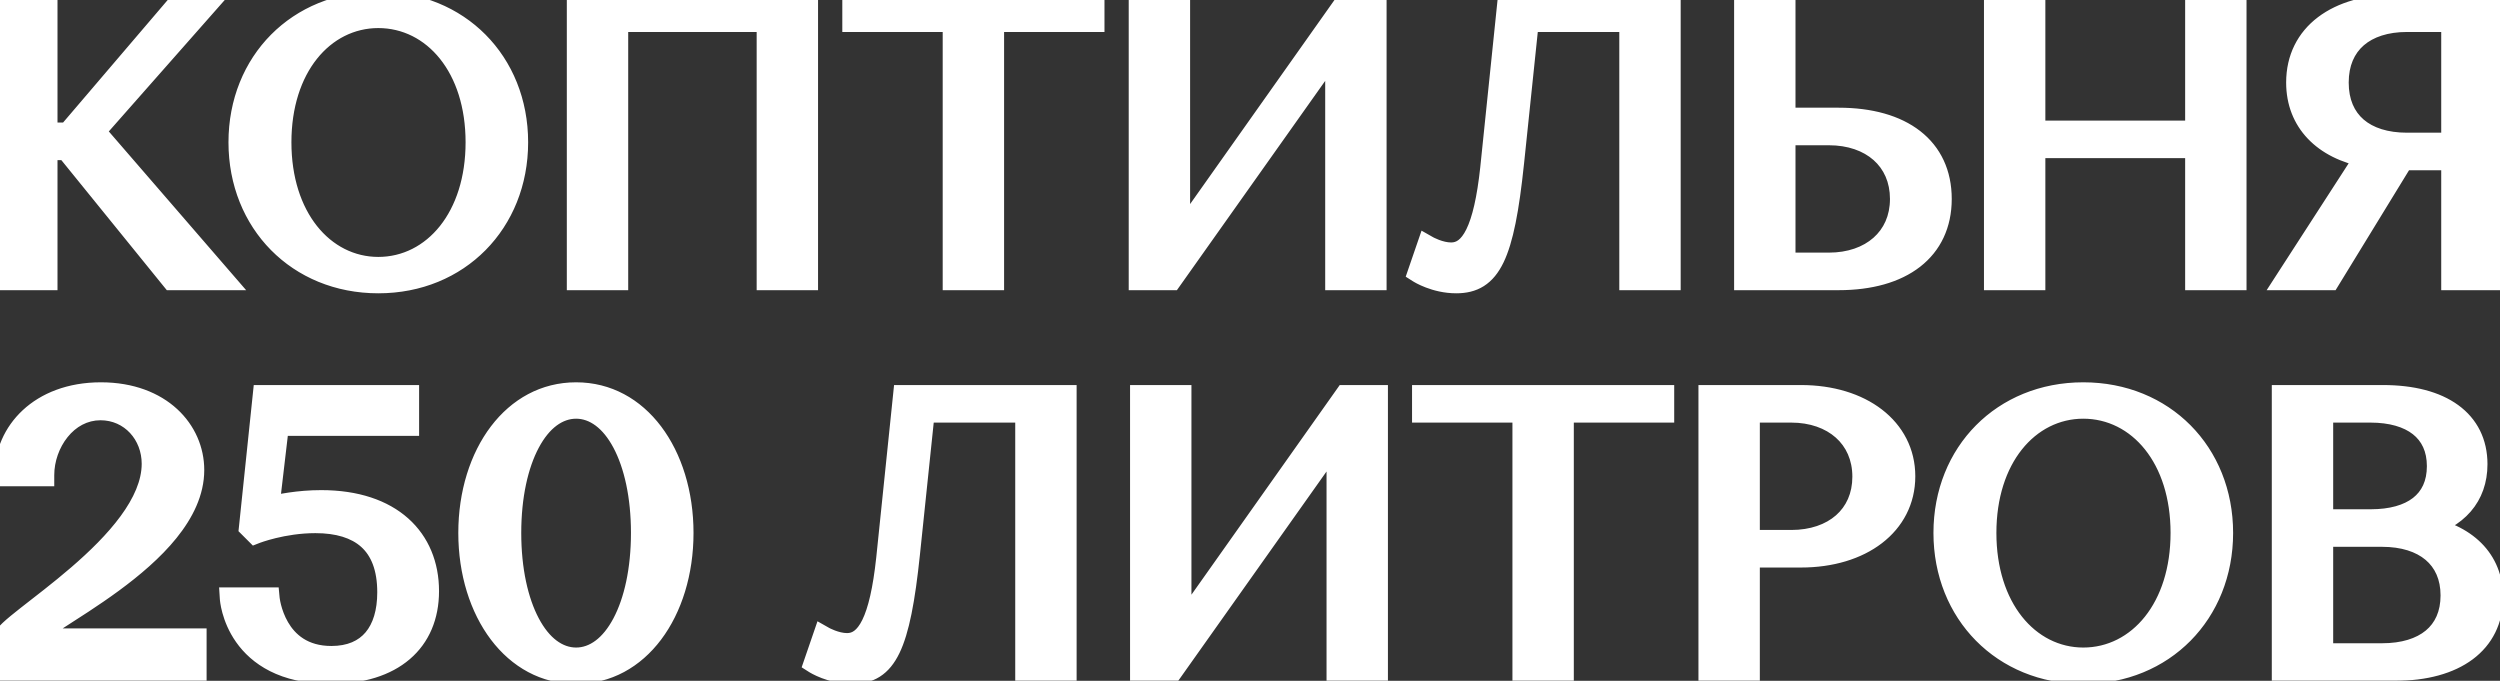<?xml version="1.0" encoding="UTF-8"?> <svg xmlns="http://www.w3.org/2000/svg" width="224" height="61" viewBox="0 0 224 61" fill="none"><rect x="0" y="0" width="224" height="61" fill="#333333" stroke="none"/><mask id="path-1-outside-1_120_5285" maskUnits="userSpaceOnUse" x="-1" y="-1" width="226" height="63" fill="black"><rect fill="white" x="-1" y="-1" width="226" height="63"></rect><path d="M15.422 25L5.972 13.345H4.152V25H0.757V0.5H4.152V11.98H6.112L15.912 0.5H18.362L8.422 11.77L19.867 25H15.422ZM21.471 12.75C21.471 5.575 26.721 0.255 33.896 0.255C41.071 0.255 46.321 5.575 46.321 12.75C46.321 19.925 41.071 25.28 33.896 25.28C26.721 25.28 21.471 19.925 21.471 12.75ZM25.111 12.75C25.111 19.365 28.856 24.02 33.896 24.02C38.971 24.02 42.716 19.365 42.716 12.75C42.716 6.135 38.971 1.515 33.896 1.515C28.856 1.515 25.111 6.135 25.111 12.75ZM68.797 25V1.865H55.287V25H51.787V0.5H72.297V25H68.797ZM76.471 1.865V0.5H97.961V1.865H88.966V25H85.466V1.865H76.471ZM104.933 25H102.133V0.5H105.633V21.43L120.438 0.5H123.238V25H119.738V4.105L104.933 25ZM149.589 0.5V25H146.089V1.865H136.884L135.554 14.605C134.679 22.97 133.489 25.28 130.479 25.28C128.589 25.28 127.154 24.37 127.154 24.37L127.924 22.13C127.924 22.13 128.974 22.725 130.024 22.725C131.844 22.725 133.034 20.625 133.629 15.06L135.134 0.5H149.589ZM156.376 25V0.5H159.876V10.65H164.741C170.411 10.65 173.876 13.275 173.876 17.825C173.876 22.375 170.376 25 164.741 25H156.376ZM159.876 23.635H163.866C167.646 23.635 170.341 21.36 170.341 17.825C170.341 14.29 167.681 12.015 163.866 12.015H159.876V23.635ZM196.789 25V13.17H182.264V25H178.764V0.5H182.264V11.805H196.789V0.5H200.289V25H196.789ZM223.234 0.5V25H219.734V14.255H215.289L208.709 25H204.929L212.034 14.01C208.219 13.275 205.839 10.895 205.839 7.395C205.839 3.09 209.409 0.5 214.799 0.5H223.234ZM219.734 1.865H215.674C211.894 1.865 209.444 3.86 209.444 7.395C209.444 10.93 211.859 12.89 215.674 12.89H219.734V1.865ZM0.361 60V57.305C0.361 55.94 13.696 48.695 13.696 41.555C13.696 38.93 11.771 36.655 9.006 36.655C5.926 36.655 3.861 39.7 3.861 42.57H0.501C0.501 38.755 3.581 35.255 9.041 35.255C14.431 35.255 17.301 38.65 17.301 42.115C17.301 49.885 2.811 55.975 2.811 57.305H17.511V60H0.361ZM20.697 53.63H24.057C24.057 53.63 24.547 58.88 29.692 58.88C33.087 58.88 34.802 56.605 34.802 53.07C34.802 48.66 32.282 46.77 28.257 46.77C25.317 46.77 22.902 47.715 22.902 47.715L22.412 47.225L23.637 35.5H36.552V38.055H24.897L24.022 45.51C25.037 45.265 26.752 44.915 28.782 44.915C35.047 44.915 38.337 48.31 38.337 52.965C38.337 57.445 35.187 60.28 29.622 60.28C21.117 60.28 20.697 53.63 20.697 53.63ZM42.064 47.75C42.064 40.575 46.124 35.255 51.619 35.255C57.114 35.255 61.139 40.575 61.139 47.75C61.139 54.925 57.114 60.28 51.619 60.28C46.124 60.28 42.064 54.925 42.064 47.75ZM45.704 47.75C45.704 54.365 48.224 59.02 51.619 59.02C55.014 59.02 57.534 54.365 57.534 47.75C57.534 41.135 55.014 36.515 51.619 36.515C48.224 36.515 45.704 41.135 45.704 47.75ZM95.465 35.5V60H91.965V36.865H82.76L81.43 49.605C80.555 57.97 79.365 60.28 76.355 60.28C74.465 60.28 73.03 59.37 73.03 59.37L73.8 57.13C73.8 57.13 74.85 57.725 75.9 57.725C77.72 57.725 78.91 55.625 79.505 50.06L81.01 35.5H95.465ZM105.053 60H102.253V35.5H105.753V56.43L120.558 35.5H123.358V60H119.858V39.105L105.053 60ZM127.519 36.865V35.5H149.009V36.865H140.014V60H136.514V36.865H127.519ZM153.181 60V35.5H161.371C166.761 35.5 170.611 38.405 170.611 42.675C170.611 46.98 166.761 49.85 161.371 49.85H156.681V60H153.181ZM160.496 36.865H156.681V48.485H160.496C164.311 48.485 166.971 46.245 166.971 42.71C166.971 39.175 164.276 36.865 160.496 36.865ZM174.237 47.75C174.237 40.575 179.487 35.255 186.662 35.255C193.837 35.255 199.087 40.575 199.087 47.75C199.087 54.925 193.837 60.28 186.662 60.28C179.487 60.28 174.237 54.925 174.237 47.75ZM177.877 47.75C177.877 54.365 181.622 59.02 186.662 59.02C191.737 59.02 195.482 54.365 195.482 47.75C195.482 41.135 191.737 36.515 186.662 36.515C181.622 36.515 177.877 41.135 177.877 47.75ZM204.553 60V35.5H213.513C218.763 35.5 221.878 37.74 221.878 41.59C221.878 44.46 220.128 46.42 217.048 47.225C220.933 47.89 223.278 50.165 223.278 53.525C223.278 57.55 219.988 60 214.598 60H204.553ZM213.443 47.995H208.053V58.635H213.443C217.258 58.635 219.673 56.745 219.673 53.35C219.673 49.955 217.223 47.995 213.443 47.995ZM212.393 36.865H208.053V46.63H212.428C216.103 46.63 218.448 44.985 218.448 41.765C218.448 38.58 216.103 36.865 212.393 36.865Z"></path></mask><path d="M15.422 25L5.972 13.345H4.152V25H0.757V0.5H4.152V11.98H6.112L15.912 0.5H18.362L8.422 11.77L19.867 25H15.422ZM21.471 12.75C21.471 5.575 26.721 0.255 33.896 0.255C41.071 0.255 46.321 5.575 46.321 12.75C46.321 19.925 41.071 25.28 33.896 25.28C26.721 25.28 21.471 19.925 21.471 12.75ZM25.111 12.75C25.111 19.365 28.856 24.02 33.896 24.02C38.971 24.02 42.716 19.365 42.716 12.75C42.716 6.135 38.971 1.515 33.896 1.515C28.856 1.515 25.111 6.135 25.111 12.75ZM68.797 25V1.865H55.287V25H51.787V0.5H72.297V25H68.797ZM76.471 1.865V0.5H97.961V1.865H88.966V25H85.466V1.865H76.471ZM104.933 25H102.133V0.5H105.633V21.43L120.438 0.5H123.238V25H119.738V4.105L104.933 25ZM149.589 0.5V25H146.089V1.865H136.884L135.554 14.605C134.679 22.97 133.489 25.28 130.479 25.28C128.589 25.28 127.154 24.37 127.154 24.37L127.924 22.13C127.924 22.13 128.974 22.725 130.024 22.725C131.844 22.725 133.034 20.625 133.629 15.06L135.134 0.5H149.589ZM156.376 25V0.5H159.876V10.65H164.741C170.411 10.65 173.876 13.275 173.876 17.825C173.876 22.375 170.376 25 164.741 25H156.376ZM159.876 23.635H163.866C167.646 23.635 170.341 21.36 170.341 17.825C170.341 14.29 167.681 12.015 163.866 12.015H159.876V23.635ZM196.789 25V13.17H182.264V25H178.764V0.5H182.264V11.805H196.789V0.5H200.289V25H196.789ZM223.234 0.5V25H219.734V14.255H215.289L208.709 25H204.929L212.034 14.01C208.219 13.275 205.839 10.895 205.839 7.395C205.839 3.09 209.409 0.5 214.799 0.5H223.234ZM219.734 1.865H215.674C211.894 1.865 209.444 3.86 209.444 7.395C209.444 10.93 211.859 12.89 215.674 12.89H219.734V1.865ZM0.361 60V57.305C0.361 55.94 13.696 48.695 13.696 41.555C13.696 38.93 11.771 36.655 9.006 36.655C5.926 36.655 3.861 39.7 3.861 42.57H0.501C0.501 38.755 3.581 35.255 9.041 35.255C14.431 35.255 17.301 38.65 17.301 42.115C17.301 49.885 2.811 55.975 2.811 57.305H17.511V60H0.361ZM20.697 53.63H24.057C24.057 53.63 24.547 58.88 29.692 58.88C33.087 58.88 34.802 56.605 34.802 53.07C34.802 48.66 32.282 46.77 28.257 46.77C25.317 46.77 22.902 47.715 22.902 47.715L22.412 47.225L23.637 35.5H36.552V38.055H24.897L24.022 45.51C25.037 45.265 26.752 44.915 28.782 44.915C35.047 44.915 38.337 48.31 38.337 52.965C38.337 57.445 35.187 60.28 29.622 60.28C21.117 60.28 20.697 53.63 20.697 53.63ZM42.064 47.75C42.064 40.575 46.124 35.255 51.619 35.255C57.114 35.255 61.139 40.575 61.139 47.75C61.139 54.925 57.114 60.28 51.619 60.28C46.124 60.28 42.064 54.925 42.064 47.75ZM45.704 47.75C45.704 54.365 48.224 59.02 51.619 59.02C55.014 59.02 57.534 54.365 57.534 47.75C57.534 41.135 55.014 36.515 51.619 36.515C48.224 36.515 45.704 41.135 45.704 47.75ZM95.465 35.5V60H91.965V36.865H82.76L81.43 49.605C80.555 57.97 79.365 60.28 76.355 60.28C74.465 60.28 73.03 59.37 73.03 59.37L73.8 57.13C73.8 57.13 74.85 57.725 75.9 57.725C77.72 57.725 78.91 55.625 79.505 50.06L81.01 35.5H95.465ZM105.053 60H102.253V35.5H105.753V56.43L120.558 35.5H123.358V60H119.858V39.105L105.053 60ZM127.519 36.865V35.5H149.009V36.865H140.014V60H136.514V36.865H127.519ZM153.181 60V35.5H161.371C166.761 35.5 170.611 38.405 170.611 42.675C170.611 46.98 166.761 49.85 161.371 49.85H156.681V60H153.181ZM160.496 36.865H156.681V48.485H160.496C164.311 48.485 166.971 46.245 166.971 42.71C166.971 39.175 164.276 36.865 160.496 36.865ZM174.237 47.75C174.237 40.575 179.487 35.255 186.662 35.255C193.837 35.255 199.087 40.575 199.087 47.75C199.087 54.925 193.837 60.28 186.662 60.28C179.487 60.28 174.237 54.925 174.237 47.75ZM177.877 47.75C177.877 54.365 181.622 59.02 186.662 59.02C191.737 59.02 195.482 54.365 195.482 47.75C195.482 41.135 191.737 36.515 186.662 36.515C181.622 36.515 177.877 41.135 177.877 47.75ZM204.553 60V35.5H213.513C218.763 35.5 221.878 37.74 221.878 41.59C221.878 44.46 220.128 46.42 217.048 47.225C220.933 47.89 223.278 50.165 223.278 53.525C223.278 57.55 219.988 60 214.598 60H204.553ZM213.443 47.995H208.053V58.635H213.443C217.258 58.635 219.673 56.745 219.673 53.35C219.673 49.955 217.223 47.995 213.443 47.995ZM212.393 36.865H208.053V46.63H212.428C216.103 46.63 218.448 44.985 218.448 41.765C218.448 38.58 216.103 36.865 212.393 36.865Z" fill="white"></path><path d="M15.422 25L14.645 25.63L14.946 26H15.422V25ZM5.972 13.345L6.749 12.715L6.449 12.345H5.972V13.345ZM4.152 13.345V12.345H3.152V13.345H4.152ZM4.152 25V26H5.152V25H4.152ZM0.757 25H-0.243V26H0.757V25ZM0.757 0.5V-0.5H-0.243V0.5H0.757ZM4.152 0.5H5.152V-0.5H4.152V0.5ZM4.152 11.98H3.152V12.98H4.152V11.98ZM6.112 11.98V12.98H6.573L6.873 12.629L6.112 11.98ZM15.912 0.5V-0.5H15.451L15.152 -0.149L15.912 0.5ZM18.362 0.5L19.112 1.161L20.578 -0.5H18.362V0.5ZM8.422 11.77L7.672 11.108L7.094 11.764L7.666 12.424L8.422 11.77ZM19.867 25V26H22.055L20.623 24.346L19.867 25ZM16.199 24.37L6.749 12.715L5.195 13.975L14.645 25.63L16.199 24.37ZM5.972 12.345H4.152V14.345H5.972V12.345ZM3.152 13.345V25H5.152V13.345H3.152ZM4.152 24H0.757V26H4.152V24ZM1.757 25V0.5H-0.243V25H1.757ZM0.757 1.5H4.152V-0.5H0.757V1.5ZM3.152 0.5V11.98H5.152V0.5H3.152ZM4.152 12.98H6.112V10.98H4.152V12.98ZM6.873 12.629L16.673 1.149L15.152 -0.149L5.352 11.331L6.873 12.629ZM15.912 1.5H18.362V-0.5H15.912V1.5ZM17.612 -0.161L7.672 11.108L9.172 12.431L19.112 1.161L17.612 -0.161ZM7.666 12.424L19.111 25.654L20.623 24.346L9.178 11.116L7.666 12.424ZM19.867 24H15.422V26H19.867V24ZM22.471 12.75C22.471 6.12 27.28 1.255 33.896 1.255V-0.745C26.161 -0.745 20.471 5.03 20.471 12.75H22.471ZM33.896 1.255C40.511 1.255 45.321 6.12 45.321 12.75H47.321C47.321 5.03 41.63 -0.745 33.896 -0.745V1.255ZM45.321 12.75C45.321 19.384 40.507 24.28 33.896 24.28V26.28C41.634 26.28 47.321 20.466 47.321 12.75H45.321ZM33.896 24.28C27.284 24.28 22.471 19.384 22.471 12.75H20.471C20.471 20.466 26.157 26.28 33.896 26.28V24.28ZM24.111 12.75C24.111 19.681 28.093 25.02 33.896 25.02V23.02C29.618 23.02 26.111 19.049 26.111 12.75H24.111ZM33.896 25.02C39.731 25.02 43.716 19.683 43.716 12.75H41.716C41.716 19.047 38.21 23.02 33.896 23.02V25.02ZM43.716 12.75C43.716 5.812 39.727 0.515 33.896 0.515V2.515C38.214 2.515 41.716 6.458 41.716 12.75H43.716ZM33.896 0.515C28.097 0.515 24.111 5.815 24.111 12.75H26.111C26.111 6.455 29.614 2.515 33.896 2.515V0.515ZM68.797 25H67.797V26H68.797V25ZM68.797 1.865H69.797V0.865H68.797V1.865ZM55.287 1.865V0.865H54.287V1.865H55.287ZM55.287 25V26H56.287V25H55.287ZM51.787 25H50.787V26H51.787V25ZM51.787 0.5V-0.5H50.787V0.5H51.787ZM72.297 0.5H73.297V-0.5H72.297V0.5ZM72.297 25V26H73.297V25H72.297ZM69.797 25V1.865H67.797V25H69.797ZM68.797 0.865H55.287V2.865H68.797V0.865ZM54.287 1.865V25H56.287V1.865H54.287ZM55.287 24H51.787V26H55.287V24ZM52.787 25V0.5H50.787V25H52.787ZM51.787 1.5H72.297V-0.5H51.787V1.5ZM71.297 0.5V25H73.297V0.5H71.297ZM72.297 24H68.797V26H72.297V24ZM76.471 1.865H75.471V2.865H76.471V1.865ZM76.471 0.5V-0.5H75.471V0.5H76.471ZM97.961 0.5H98.961V-0.5H97.961V0.5ZM97.961 1.865V2.865H98.961V1.865H97.961ZM88.966 1.865V0.865H87.966V1.865H88.966ZM88.966 25V26H89.966V25H88.966ZM85.466 25H84.466V26H85.466V25ZM85.466 1.865H86.466V0.865H85.466V1.865ZM77.471 1.865V0.5H75.471V1.865H77.471ZM76.471 1.5H97.961V-0.5H76.471V1.5ZM96.961 0.5V1.865H98.961V0.5H96.961ZM97.961 0.865H88.966V2.865H97.961V0.865ZM87.966 1.865V25H89.966V1.865H87.966ZM88.966 24H85.466V26H88.966V24ZM86.466 25V1.865H84.466V25H86.466ZM85.466 0.865H76.471V2.865H85.466V0.865ZM104.933 25V26H105.45L105.749 25.578L104.933 25ZM102.133 25H101.133V26H102.133V25ZM102.133 0.5V-0.5H101.133V0.5H102.133ZM105.633 0.5H106.633V-0.5H105.633V0.5ZM105.633 21.43H104.633V24.575L106.45 22.008L105.633 21.43ZM120.438 0.5V-0.5H119.921L119.622 -0.077L120.438 0.5ZM123.238 0.5H124.238V-0.5H123.238V0.5ZM123.238 25V26H124.238V25H123.238ZM119.738 25H118.738V26H119.738V25ZM119.738 4.105H120.738V0.964L118.922 3.527L119.738 4.105ZM104.933 24H102.133V26H104.933V24ZM103.133 25V0.5H101.133V25H103.133ZM102.133 1.5H105.633V-0.5H102.133V1.5ZM104.633 0.5V21.43H106.633V0.5H104.633ZM106.45 22.008L121.255 1.077L119.622 -0.077L104.817 20.852L106.45 22.008ZM120.438 1.5H123.238V-0.5H120.438V1.5ZM122.238 0.5V25H124.238V0.5H122.238ZM123.238 24H119.738V26H123.238V24ZM120.738 25V4.105H118.738V25H120.738ZM118.922 3.527L104.117 24.422L105.749 25.578L120.554 4.683L118.922 3.527ZM149.589 0.5H150.589V-0.5H149.589V0.5ZM149.589 25V26H150.589V25H149.589ZM146.089 25H145.089V26H146.089V25ZM146.089 1.865H147.089V0.865H146.089V1.865ZM136.884 1.865V0.865H135.983L135.889 1.761L136.884 1.865ZM135.554 14.605L136.548 14.709L136.549 14.709L135.554 14.605ZM127.154 24.37L126.208 24.045L125.952 24.792L126.618 25.215L127.154 24.37ZM127.924 22.13L128.417 21.26L127.37 20.666L126.978 21.805L127.924 22.13ZM133.629 15.06L134.623 15.166L134.624 15.163L133.629 15.06ZM135.134 0.5V-0.5H134.232L134.139 0.397L135.134 0.5ZM148.589 0.5V25H150.589V0.5H148.589ZM149.589 24H146.089V26H149.589V24ZM147.089 25V1.865H145.089V25H147.089ZM146.089 0.865H136.884V2.865H146.089V0.865ZM135.889 1.761L134.559 14.501L136.549 14.709L137.879 1.969L135.889 1.761ZM134.559 14.501C134.121 18.696 133.614 21.199 132.916 22.645C132.58 23.342 132.231 23.724 131.884 23.944C131.539 24.162 131.102 24.28 130.479 24.28V26.28C131.361 26.28 132.201 26.11 132.954 25.633C133.704 25.158 134.271 24.44 134.718 23.514C135.586 21.714 136.112 18.879 136.548 14.709L134.559 14.501ZM130.479 24.28C129.69 24.28 128.983 24.089 128.465 23.891C128.208 23.793 128.004 23.695 127.869 23.625C127.801 23.59 127.751 23.562 127.721 23.544C127.705 23.535 127.695 23.529 127.69 23.526C127.687 23.524 127.686 23.523 127.686 23.523C127.686 23.523 127.686 23.523 127.687 23.524C127.687 23.524 127.687 23.524 127.688 23.524C127.688 23.525 127.688 23.525 127.689 23.525C127.689 23.525 127.689 23.525 127.689 23.525C127.689 23.525 127.689 23.526 127.154 24.37C126.618 25.215 126.619 25.215 126.619 25.215C126.619 25.215 126.619 25.215 126.619 25.215C126.62 25.215 126.62 25.216 126.621 25.216C126.621 25.216 126.622 25.217 126.623 25.218C126.625 25.219 126.628 25.22 126.631 25.222C126.636 25.226 126.643 25.23 126.651 25.235C126.668 25.245 126.69 25.258 126.718 25.274C126.773 25.306 126.85 25.349 126.946 25.399C127.139 25.5 127.412 25.63 127.751 25.759C128.422 26.016 129.377 26.28 130.479 26.28V24.28ZM128.1 24.695L128.87 22.455L126.978 21.805L126.208 24.045L128.1 24.695ZM127.924 22.13C127.431 23 127.431 23 127.431 23C127.431 23 127.432 23 127.432 23C127.432 23.001 127.432 23.001 127.433 23.001C127.433 23.001 127.434 23.002 127.435 23.002C127.436 23.003 127.438 23.004 127.44 23.005C127.444 23.007 127.449 23.01 127.455 23.014C127.467 23.02 127.484 23.029 127.504 23.04C127.544 23.061 127.599 23.089 127.667 23.122C127.804 23.189 127.996 23.276 128.227 23.363C128.674 23.532 129.328 23.725 130.024 23.725V21.725C129.67 21.725 129.274 21.621 128.934 21.492C128.77 21.43 128.634 21.369 128.541 21.323C128.495 21.301 128.46 21.283 128.439 21.272C128.428 21.266 128.42 21.262 128.417 21.26C128.415 21.259 128.414 21.258 128.414 21.258C128.414 21.258 128.414 21.259 128.415 21.259C128.415 21.259 128.415 21.259 128.416 21.259C128.416 21.259 128.416 21.259 128.416 21.26C128.416 21.26 128.417 21.26 128.417 21.26C128.417 21.26 128.417 21.26 127.924 22.13ZM130.024 23.725C130.688 23.725 131.317 23.528 131.873 23.109C132.413 22.702 132.839 22.122 133.183 21.42C133.863 20.037 134.323 17.976 134.623 15.166L132.635 14.954C132.34 17.709 131.907 19.481 131.388 20.539C131.133 21.058 130.883 21.35 130.67 21.511C130.472 21.66 130.269 21.725 130.024 21.725V23.725ZM134.624 15.163L136.129 0.603L134.139 0.397L132.634 14.957L134.624 15.163ZM135.134 1.5H149.589V-0.5H135.134V1.5ZM156.376 25H155.376V26H156.376V25ZM156.376 0.5V-0.5H155.376V0.5H156.376ZM159.876 0.5H160.876V-0.5H159.876V0.5ZM159.876 10.65H158.876V11.65H159.876V10.65ZM159.876 23.635H158.876V24.635H159.876V23.635ZM159.876 12.015V11.015H158.876V12.015H159.876ZM157.376 25V0.5H155.376V25H157.376ZM156.376 1.5H159.876V-0.5H156.376V1.5ZM158.876 0.5V10.65H160.876V0.5H158.876ZM159.876 11.65H164.741V9.65H159.876V11.65ZM164.741 11.65C167.438 11.65 169.478 12.276 170.821 13.321C172.132 14.34 172.876 15.831 172.876 17.825H174.876C174.876 15.269 173.889 13.173 172.049 11.742C170.242 10.337 167.715 9.65 164.741 9.65V11.65ZM172.876 17.825C172.876 19.816 172.125 21.308 170.809 22.329C169.461 23.375 167.419 24 164.741 24V26C167.699 26 170.225 25.313 172.035 23.909C173.877 22.48 174.876 20.384 174.876 17.825H172.876ZM164.741 24H156.376V26H164.741V24ZM159.876 24.635H163.866V22.635H159.876V24.635ZM163.866 24.635C165.953 24.635 167.822 24.006 169.183 22.806C170.556 21.595 171.341 19.864 171.341 17.825H169.341C169.341 19.321 168.78 20.495 167.86 21.305C166.929 22.127 165.56 22.635 163.866 22.635V24.635ZM171.341 17.825C171.341 15.79 170.568 14.058 169.197 12.845C167.839 11.643 165.969 11.015 163.866 11.015V13.015C165.579 13.015 166.946 13.524 167.872 14.343C168.785 15.152 169.341 16.325 169.341 17.825H171.341ZM163.866 11.015H159.876V13.015H163.866V11.015ZM158.876 12.015V23.635H160.876V12.015H158.876ZM196.789 25H195.789V26H196.789V25ZM196.789 13.17H197.789V12.17H196.789V13.17ZM182.264 13.17V12.17H181.264V13.17H182.264ZM182.264 25V26H183.264V25H182.264ZM178.764 25H177.764V26H178.764V25ZM178.764 0.5V-0.5H177.764V0.5H178.764ZM182.264 0.5H183.264V-0.5H182.264V0.5ZM182.264 11.805H181.264V12.805H182.264V11.805ZM196.789 11.805V12.805H197.789V11.805H196.789ZM196.789 0.5V-0.5H195.789V0.5H196.789ZM200.289 0.5H201.289V-0.5H200.289V0.5ZM200.289 25V26H201.289V25H200.289ZM197.789 25V13.17H195.789V25H197.789ZM196.789 12.17H182.264V14.17H196.789V12.17ZM181.264 13.17V25H183.264V13.17H181.264ZM182.264 24H178.764V26H182.264V24ZM179.764 25V0.5H177.764V25H179.764ZM178.764 1.5H182.264V-0.5H178.764V1.5ZM181.264 0.5V11.805H183.264V0.5H181.264ZM182.264 12.805H196.789V10.805H182.264V12.805ZM197.789 11.805V0.5H195.789V11.805H197.789ZM196.789 1.5H200.289V-0.5H196.789V1.5ZM199.289 0.5V25H201.289V0.5H199.289ZM200.289 24H196.789V26H200.289V24ZM223.234 0.5H224.234V-0.5H223.234V0.5ZM223.234 25V26H224.234V25H223.234ZM219.734 25H218.734V26H219.734V25ZM219.734 14.255H220.734V13.255H219.734V14.255ZM215.289 14.255V13.255H214.729L214.436 13.733L215.289 14.255ZM208.709 25V26H209.269L209.562 25.522L208.709 25ZM204.929 25L204.089 24.457L203.092 26H204.929V25ZM212.034 14.01L212.874 14.553L213.678 13.308L212.223 13.028L212.034 14.01ZM219.734 1.865H220.734V0.865H219.734V1.865ZM219.734 12.89V13.89H220.734V12.89H219.734ZM222.234 0.5V25H224.234V0.5H222.234ZM223.234 24H219.734V26H223.234V24ZM220.734 25V14.255H218.734V25H220.734ZM219.734 13.255H215.289V15.255H219.734V13.255ZM214.436 13.733L207.856 24.478L209.562 25.522L216.142 14.777L214.436 13.733ZM208.709 24H204.929V26H208.709V24ZM205.769 25.543L212.874 14.553L211.194 13.467L204.089 24.457L205.769 25.543ZM212.223 13.028C210.47 12.69 209.126 11.99 208.23 11.049C207.345 10.121 206.839 8.902 206.839 7.395H204.839C204.839 9.388 205.523 11.109 206.782 12.429C208.029 13.738 209.784 14.595 211.845 14.992L212.223 13.028ZM206.839 7.395C206.839 5.552 207.588 4.125 208.901 3.13C210.244 2.114 212.251 1.5 214.799 1.5V-0.5C211.958 -0.5 209.484 0.181 207.694 1.536C205.875 2.913 204.839 4.933 204.839 7.395H206.839ZM214.799 1.5H223.234V-0.5H214.799V1.5ZM219.734 0.865H215.674V2.865H219.734V0.865ZM215.674 0.865C213.618 0.865 211.803 1.408 210.487 2.549C209.151 3.706 208.444 5.381 208.444 7.395H210.444C210.444 5.874 210.962 4.784 211.797 4.06C212.651 3.32 213.95 2.865 215.674 2.865V0.865ZM208.444 7.395C208.444 9.405 209.14 11.074 210.475 12.225C211.79 13.359 213.606 13.89 215.674 13.89V11.89C213.927 11.89 212.628 11.441 211.782 10.711C210.955 9.998 210.444 8.92 210.444 7.395H208.444ZM215.674 13.89H219.734V11.89H215.674V13.89ZM220.734 12.89V1.865H218.734V12.89H220.734ZM0.361 60H-0.639V61H0.361V60ZM3.861 42.57V43.57H4.861V42.57H3.861ZM0.501 42.57H-0.499V43.57H0.501V42.57ZM2.811 57.305H1.811V58.305H2.811V57.305ZM17.511 57.305H18.511V56.305H17.511V57.305ZM17.511 60V61H18.511V60H17.511ZM1.361 60V57.305H-0.639V60H1.361ZM1.361 57.305C1.361 57.57 1.229 57.69 1.31 57.583C1.358 57.52 1.453 57.414 1.619 57.258C1.948 56.949 2.436 56.551 3.063 56.058C4.293 55.091 5.992 53.81 7.682 52.353C9.372 50.895 11.104 49.221 12.419 47.428C13.726 45.646 14.696 43.646 14.696 41.555H12.696C12.696 43.034 12 44.617 10.806 46.245C9.621 47.861 8.019 49.421 6.376 50.838C4.732 52.256 3.097 53.488 1.827 54.486C1.204 54.976 0.65 55.424 0.249 55.8C0.051 55.987 -0.14 56.184 -0.288 56.38C-0.403 56.533 -0.639 56.869 -0.639 57.305H1.361ZM14.696 41.555C14.696 38.456 12.399 35.655 9.006 35.655V37.655C11.144 37.655 12.696 39.404 12.696 41.555H14.696ZM9.006 35.655C7.109 35.655 5.554 36.599 4.5 37.909C3.454 39.209 2.861 40.909 2.861 42.57H4.861C4.861 41.361 5.301 40.104 6.058 39.163C6.806 38.233 7.824 37.655 9.006 37.655V35.655ZM3.861 41.57H0.501V43.57H3.861V41.57ZM1.501 42.57C1.501 39.374 4.065 36.255 9.041 36.255V34.255C3.098 34.255 -0.499 38.136 -0.499 42.57H1.501ZM9.041 36.255C13.958 36.255 16.301 39.278 16.301 42.115H18.301C18.301 38.022 14.905 34.255 9.041 34.255V36.255ZM16.301 42.115C16.301 43.74 15.542 45.36 14.259 46.952C12.979 48.539 11.246 50.011 9.464 51.319C7.684 52.626 5.908 53.733 4.532 54.624C3.857 55.061 3.255 55.461 2.819 55.801C2.603 55.969 2.392 56.15 2.226 56.337C2.104 56.474 1.811 56.822 1.811 57.305H3.811C3.811 57.622 3.632 57.766 3.722 57.664C3.768 57.612 3.868 57.519 4.049 57.378C4.405 57.1 4.936 56.745 5.619 56.303C6.96 55.435 8.806 54.284 10.648 52.931C12.489 51.579 14.379 49.989 15.816 48.207C17.249 46.43 18.301 44.375 18.301 42.115H16.301ZM2.811 58.305H17.511V56.305H2.811V58.305ZM16.511 57.305V60H18.511V57.305H16.511ZM17.511 59H0.361V61H17.511V59ZM20.697 53.63V52.63H19.632L19.699 53.693L20.697 53.63ZM24.057 53.63L25.053 53.537L24.968 52.63H24.057V53.63ZM22.902 47.715L22.195 48.422L22.658 48.885L23.267 48.646L22.902 47.715ZM22.412 47.225L21.418 47.121L21.368 47.595L21.705 47.932L22.412 47.225ZM23.637 35.5V34.5H22.736L22.643 35.396L23.637 35.5ZM36.552 35.5H37.552V34.5H36.552V35.5ZM36.552 38.055V39.055H37.552V38.055H36.552ZM24.897 38.055V37.055H24.008L23.904 37.938L24.897 38.055ZM24.022 45.51L23.029 45.393L22.862 46.819L24.257 46.482L24.022 45.51ZM20.697 54.63H24.057V52.63H20.697V54.63ZM24.057 53.63C23.062 53.723 23.062 53.723 23.062 53.724C23.062 53.724 23.062 53.725 23.062 53.725C23.062 53.726 23.062 53.727 23.062 53.728C23.062 53.73 23.063 53.732 23.063 53.734C23.063 53.739 23.064 53.746 23.065 53.754C23.067 53.769 23.069 53.789 23.072 53.814C23.078 53.864 23.088 53.932 23.102 54.017C23.129 54.186 23.174 54.42 23.246 54.699C23.388 55.252 23.64 56.001 24.082 56.759C24.988 58.313 26.694 59.88 29.692 59.88V57.88C27.546 57.88 26.434 56.822 25.809 55.751C25.486 55.196 25.294 54.633 25.183 54.202C25.128 53.988 25.095 53.813 25.076 53.694C25.066 53.635 25.06 53.591 25.056 53.564C25.055 53.55 25.054 53.541 25.053 53.537C25.053 53.534 25.053 53.533 25.053 53.533C25.053 53.533 25.053 53.534 25.053 53.534C25.053 53.535 25.053 53.535 25.053 53.535C25.053 53.536 25.053 53.536 25.053 53.536C25.053 53.537 25.053 53.537 24.057 53.63ZM29.692 59.88C31.629 59.88 33.208 59.221 34.285 57.946C35.339 56.697 35.802 54.984 35.802 53.07H33.802C33.802 54.691 33.408 55.883 32.756 56.656C32.127 57.402 31.151 57.88 29.692 57.88V59.88ZM35.802 53.07C35.802 50.674 35.112 48.791 33.71 47.524C32.326 46.274 30.409 45.77 28.257 45.77V47.77C30.131 47.77 31.487 48.211 32.369 49.008C33.233 49.788 33.802 51.056 33.802 53.07H35.802ZM28.257 45.77C26.685 45.77 25.264 46.022 24.241 46.271C23.728 46.396 23.309 46.521 23.016 46.616C22.87 46.664 22.754 46.704 22.673 46.733C22.633 46.748 22.601 46.76 22.578 46.768C22.567 46.773 22.558 46.776 22.551 46.779C22.548 46.78 22.545 46.781 22.543 46.782C22.542 46.782 22.541 46.783 22.54 46.783C22.54 46.783 22.539 46.783 22.539 46.783C22.539 46.783 22.538 46.784 22.538 46.784C22.538 46.784 22.538 46.784 22.902 47.715C23.267 48.646 23.267 48.646 23.267 48.646C23.266 48.646 23.266 48.647 23.266 48.647C23.266 48.647 23.266 48.647 23.266 48.647C23.266 48.647 23.265 48.647 23.266 48.647C23.266 48.647 23.267 48.646 23.268 48.646C23.27 48.645 23.275 48.643 23.282 48.64C23.296 48.635 23.319 48.627 23.351 48.615C23.413 48.593 23.509 48.559 23.635 48.518C23.887 48.436 24.256 48.325 24.714 48.214C25.633 47.99 26.89 47.77 28.257 47.77V45.77ZM23.61 47.008L23.119 46.518L21.705 47.932L22.195 48.422L23.61 47.008ZM23.407 47.329L24.632 35.604L22.643 35.396L21.418 47.121L23.407 47.329ZM23.637 36.5H36.552V34.5H23.637V36.5ZM35.552 35.5V38.055H37.552V35.5H35.552ZM36.552 37.055H24.897V39.055H36.552V37.055ZM23.904 37.938L23.029 45.393L25.016 45.627L25.891 38.172L23.904 37.938ZM24.257 46.482C25.234 46.246 26.863 45.915 28.782 45.915V43.915C26.642 43.915 24.841 44.284 23.788 44.538L24.257 46.482ZM28.782 45.915C31.74 45.915 33.868 46.715 35.244 47.941C36.609 49.157 37.337 50.884 37.337 52.965H39.337C39.337 50.391 38.42 48.093 36.575 46.448C34.739 44.813 32.09 43.915 28.782 43.915V45.915ZM37.337 52.965C37.337 54.955 36.647 56.49 35.417 57.543C34.167 58.612 32.245 59.28 29.622 59.28V61.28C32.565 61.28 35.001 60.531 36.717 59.062C38.453 57.578 39.337 55.455 39.337 52.965H37.337ZM29.622 59.28C25.678 59.28 23.76 57.762 22.789 56.38C22.286 55.664 22.009 54.944 21.86 54.403C21.785 54.133 21.743 53.912 21.72 53.763C21.709 53.689 21.702 53.633 21.699 53.599C21.697 53.583 21.696 53.571 21.695 53.566C21.695 53.563 21.695 53.562 21.695 53.562C21.695 53.562 21.695 53.562 21.695 53.563C21.695 53.564 21.695 53.564 21.695 53.565C21.695 53.565 21.695 53.566 21.695 53.566C21.695 53.566 21.695 53.567 20.697 53.63C19.699 53.693 19.7 53.694 19.7 53.694C19.7 53.695 19.7 53.695 19.7 53.696C19.7 53.697 19.7 53.698 19.7 53.699C19.7 53.702 19.7 53.705 19.701 53.708C19.701 53.715 19.702 53.723 19.702 53.733C19.704 53.752 19.706 53.778 19.71 53.81C19.716 53.873 19.727 53.961 19.744 54.068C19.777 54.283 19.834 54.582 19.932 54.935C20.127 55.641 20.487 56.583 21.152 57.53C22.518 59.473 25.062 61.28 29.622 61.28V59.28ZM43.064 47.75C43.064 40.861 46.909 36.255 51.619 36.255V34.255C45.338 34.255 41.064 40.289 41.064 47.75H43.064ZM51.619 36.255C56.324 36.255 60.139 40.856 60.139 47.75H62.139C62.139 40.294 57.903 34.255 51.619 34.255V36.255ZM60.139 47.75C60.139 54.648 56.321 59.28 51.619 59.28V61.28C57.906 61.28 62.139 55.202 62.139 47.75H60.139ZM51.619 59.28C46.912 59.28 43.064 54.643 43.064 47.75H41.064C41.064 55.207 45.335 61.28 51.619 61.28V59.28ZM44.704 47.75C44.704 51.169 45.353 54.159 46.505 56.334C47.649 58.494 49.401 60.02 51.619 60.02V58.02C50.441 58.02 49.236 57.219 48.272 55.398C47.315 53.591 46.704 50.946 46.704 47.75H44.704ZM51.619 60.02C53.836 60.02 55.589 58.494 56.733 56.334C57.885 54.159 58.534 51.169 58.534 47.75H56.534C56.534 50.946 55.923 53.591 54.966 55.398C54.001 57.219 52.796 58.02 51.619 58.02V60.02ZM58.534 47.75C58.534 44.331 57.885 41.349 56.732 39.182C55.586 37.028 53.833 35.515 51.619 35.515V37.515C52.8 37.515 54.004 38.312 54.967 40.122C55.923 41.919 56.534 44.554 56.534 47.75H58.534ZM51.619 35.515C49.405 35.515 47.651 37.028 46.505 39.182C45.353 41.349 44.704 44.331 44.704 47.75H46.704C46.704 44.554 47.315 41.919 48.271 40.122C49.234 38.312 50.438 37.515 51.619 37.515V35.515ZM95.465 35.5H96.465V34.5H95.465V35.5ZM95.465 60V61H96.465V60H95.465ZM91.965 60H90.965V61H91.965V60ZM91.965 36.865H92.965V35.865H91.965V36.865ZM82.76 36.865V35.865H81.859L81.766 36.761L82.76 36.865ZM81.43 49.605L82.425 49.709L82.425 49.709L81.43 49.605ZM73.03 59.37L72.085 59.045L71.828 59.792L72.495 60.215L73.03 59.37ZM73.8 57.13L74.293 56.26L73.246 55.666L72.855 56.805L73.8 57.13ZM79.505 50.06L80.5 50.166L80.5 50.163L79.505 50.06ZM81.01 35.5V34.5H80.108L80.016 35.397L81.01 35.5ZM94.465 35.5V60H96.465V35.5H94.465ZM95.465 59H91.965V61H95.465V59ZM92.965 60V36.865H90.965V60H92.965ZM91.965 35.865H82.76V37.865H91.965V35.865ZM81.766 36.761L80.436 49.501L82.425 49.709L83.755 36.969L81.766 36.761ZM80.436 49.501C79.997 53.696 79.49 56.199 78.793 57.645C78.457 58.342 78.107 58.724 77.76 58.944C77.416 59.161 76.978 59.28 76.355 59.28V61.28C77.237 61.28 78.078 61.11 78.83 60.633C79.58 60.158 80.147 59.44 80.594 58.514C81.463 56.714 81.989 53.879 82.425 49.709L80.436 49.501ZM76.355 59.28C75.567 59.28 74.859 59.089 74.341 58.891C74.085 58.793 73.881 58.695 73.746 58.625C73.678 58.59 73.628 58.562 73.597 58.544C73.582 58.535 73.571 58.529 73.566 58.526C73.564 58.524 73.562 58.523 73.562 58.523C73.562 58.523 73.562 58.523 73.563 58.524C73.563 58.524 73.564 58.524 73.564 58.524C73.564 58.525 73.565 58.525 73.565 58.525C73.565 58.525 73.565 58.525 73.565 58.525C73.566 58.525 73.566 58.526 73.03 59.37C72.495 60.215 72.495 60.215 72.495 60.215C72.495 60.215 72.496 60.215 72.496 60.215C72.496 60.215 72.497 60.216 72.497 60.216C72.498 60.217 72.499 60.217 72.5 60.218C72.502 60.219 72.504 60.22 72.507 60.222C72.513 60.226 72.519 60.23 72.528 60.235C72.544 60.245 72.567 60.258 72.594 60.274C72.649 60.306 72.726 60.349 72.823 60.399C73.015 60.5 73.289 60.63 73.627 60.759C74.299 61.016 75.254 61.28 76.355 61.28V59.28ZM73.976 59.695L74.746 57.455L72.855 56.805L72.085 59.045L73.976 59.695ZM73.8 57.13C73.307 58 73.308 58 73.308 58C73.308 58 73.308 58 73.308 58.001C73.308 58.001 73.309 58.001 73.309 58.001C73.31 58.001 73.31 58.002 73.311 58.002C73.313 58.003 73.314 58.004 73.316 58.005C73.32 58.007 73.326 58.01 73.332 58.014C73.344 58.02 73.36 58.029 73.38 58.039C73.42 58.061 73.475 58.089 73.544 58.123C73.68 58.189 73.873 58.276 74.103 58.363C74.55 58.532 75.204 58.725 75.9 58.725V56.725C75.547 56.725 75.151 56.621 74.81 56.492C74.647 56.43 74.511 56.369 74.418 56.324C74.371 56.301 74.337 56.283 74.315 56.272C74.304 56.266 74.297 56.262 74.293 56.26C74.291 56.259 74.29 56.258 74.29 56.258C74.29 56.258 74.291 56.258 74.291 56.259C74.291 56.259 74.292 56.259 74.292 56.259C74.292 56.259 74.293 56.26 74.293 56.26C74.293 56.26 74.293 56.26 74.293 56.26C74.293 56.26 74.293 56.26 73.8 57.13ZM75.9 58.725C76.565 58.725 77.193 58.528 77.749 58.109C78.29 57.702 78.716 57.121 79.06 56.42C79.739 55.036 80.199 52.976 80.5 50.166L78.511 49.954C78.216 52.709 77.784 54.481 77.265 55.539C77.01 56.058 76.76 56.35 76.546 56.511C76.349 56.66 76.146 56.725 75.9 56.725V58.725ZM80.5 50.163L82.005 35.603L80.016 35.397L78.511 49.957L80.5 50.163ZM81.01 36.5H95.465V34.5H81.01V36.5ZM105.053 60V61H105.57L105.869 60.578L105.053 60ZM102.253 60H101.253V61H102.253V60ZM102.253 35.5V34.5H101.253V35.5H102.253ZM105.753 35.5H106.753V34.5H105.753V35.5ZM105.753 56.43H104.753V59.575L106.569 57.008L105.753 56.43ZM120.558 35.5V34.5H120.04L119.742 34.922L120.558 35.5ZM123.358 35.5H124.358V34.5H123.358V35.5ZM123.358 60V61H124.358V60H123.358ZM119.858 60H118.858V61H119.858V60ZM119.858 39.105H120.858V35.964L119.042 38.527L119.858 39.105ZM105.053 59H102.253V61H105.053V59ZM103.253 60V35.5H101.253V60H103.253ZM102.253 36.5H105.753V34.5H102.253V36.5ZM104.753 35.5V56.43H106.753V35.5H104.753ZM106.569 57.008L121.374 36.078L119.742 34.922L104.937 55.852L106.569 57.008ZM120.558 36.5H123.358V34.5H120.558V36.5ZM122.358 35.5V60H124.358V35.5H122.358ZM123.358 59H119.858V61H123.358V59ZM120.858 60V39.105H118.858V60H120.858ZM119.042 38.527L104.237 59.422L105.869 60.578L120.674 39.683L119.042 38.527ZM127.519 36.865H126.519V37.865H127.519V36.865ZM127.519 35.5V34.5H126.519V35.5H127.519ZM149.009 35.5H150.009V34.5H149.009V35.5ZM149.009 36.865V37.865H150.009V36.865H149.009ZM140.014 36.865V35.865H139.014V36.865H140.014ZM140.014 60V61H141.014V60H140.014ZM136.514 60H135.514V61H136.514V60ZM136.514 36.865H137.514V35.865H136.514V36.865ZM128.519 36.865V35.5H126.519V36.865H128.519ZM127.519 36.5H149.009V34.5H127.519V36.5ZM148.009 35.5V36.865H150.009V35.5H148.009ZM149.009 35.865H140.014V37.865H149.009V35.865ZM139.014 36.865V60H141.014V36.865H139.014ZM140.014 59H136.514V61H140.014V59ZM137.514 60V36.865H135.514V60H137.514ZM136.514 35.865H127.519V37.865H136.514V35.865ZM153.181 60H152.181V61H153.181V60ZM153.181 35.5V34.5H152.181V35.5H153.181ZM156.681 49.85V48.85H155.681V49.85H156.681ZM156.681 60V61H157.681V60H156.681ZM156.681 36.865V35.865H155.681V36.865H156.681ZM156.681 48.485H155.681V49.485H156.681V48.485ZM154.181 60V35.5H152.181V60H154.181ZM153.181 36.5H161.371V34.5H153.181V36.5ZM161.371 36.5C163.895 36.5 165.976 37.181 167.402 38.279C168.809 39.362 169.611 40.871 169.611 42.675H171.611C171.611 40.209 170.487 38.13 168.622 36.694C166.775 35.272 164.236 34.5 161.371 34.5V36.5ZM169.611 42.675C169.611 44.498 168.808 46.005 167.403 47.084C165.979 48.176 163.898 48.85 161.371 48.85V50.85C164.234 50.85 166.772 50.089 168.621 48.67C170.488 47.237 171.611 45.157 171.611 42.675H169.611ZM161.371 48.85H156.681V50.85H161.371V48.85ZM155.681 49.85V60H157.681V49.85H155.681ZM156.681 59H153.181V61H156.681V59ZM160.496 35.865H156.681V37.865H160.496V35.865ZM155.681 36.865V48.485H157.681V36.865H155.681ZM156.681 49.485H160.496V47.485H156.681V49.485ZM160.496 49.485C162.594 49.485 164.464 48.868 165.823 47.675C167.196 46.47 167.971 44.746 167.971 42.71H165.971C165.971 44.209 165.415 45.372 164.504 46.171C163.58 46.982 162.212 47.485 160.496 47.485V49.485ZM167.971 42.71C167.971 40.672 167.186 38.934 165.815 37.715C164.455 36.505 162.586 35.865 160.496 35.865V37.865C162.185 37.865 163.553 38.38 164.486 39.209C165.408 40.029 165.971 41.213 165.971 42.71H167.971ZM175.237 47.75C175.237 41.12 180.046 36.255 186.662 36.255V34.255C178.927 34.255 173.237 40.03 173.237 47.75H175.237ZM186.662 36.255C193.277 36.255 198.087 41.12 198.087 47.75H200.087C200.087 40.03 194.396 34.255 186.662 34.255V36.255ZM198.087 47.75C198.087 54.384 193.273 59.28 186.662 59.28V61.28C194.4 61.28 200.087 55.466 200.087 47.75H198.087ZM186.662 59.28C180.05 59.28 175.237 54.384 175.237 47.75H173.237C173.237 55.466 178.923 61.28 186.662 61.28V59.28ZM176.877 47.75C176.877 54.681 180.859 60.02 186.662 60.02V58.02C182.384 58.02 178.877 54.049 178.877 47.75H176.877ZM186.662 60.02C192.497 60.02 196.482 54.684 196.482 47.75H194.482C194.482 54.047 190.977 58.02 186.662 58.02V60.02ZM196.482 47.75C196.482 40.812 192.493 35.515 186.662 35.515V37.515C190.98 37.515 194.482 41.458 194.482 47.75H196.482ZM186.662 35.515C180.863 35.515 176.877 40.815 176.877 47.75H178.877C178.877 41.455 182.381 37.515 186.662 37.515V35.515ZM204.553 60H203.553V61H204.553V60ZM204.553 35.5V34.5H203.553V35.5H204.553ZM217.048 47.225L216.795 46.258L216.879 48.211L217.048 47.225ZM208.053 47.995V46.995H207.053V47.995H208.053ZM208.053 58.635H207.053V59.635H208.053V58.635ZM208.053 36.865V35.865H207.053V36.865H208.053ZM208.053 46.63H207.053V47.63H208.053V46.63ZM205.553 60V35.5H203.553V60H205.553ZM204.553 36.5H213.513V34.5H204.553V36.5ZM213.513 36.5C216.014 36.5 217.872 37.036 219.077 37.911C220.241 38.755 220.878 39.971 220.878 41.59H222.878C222.878 39.359 221.957 37.53 220.251 36.292C218.586 35.084 216.261 34.5 213.513 34.5V36.5ZM220.878 41.59C220.878 42.809 220.511 43.777 219.862 44.527C219.203 45.288 218.192 45.892 216.795 46.258L217.301 48.193C218.984 47.752 220.387 46.975 221.374 45.837C222.369 44.688 222.878 43.241 222.878 41.59H220.878ZM216.879 48.211C218.675 48.518 220.023 49.182 220.912 50.072C221.787 50.946 222.278 52.096 222.278 53.525H224.278C224.278 51.594 223.596 49.926 222.327 48.657C221.072 47.403 219.306 46.597 217.216 46.239L216.879 48.211ZM222.278 53.525C222.278 55.232 221.596 56.549 220.361 57.47C219.092 58.416 217.157 59 214.598 59V61C217.428 61 219.833 60.359 221.557 59.074C223.314 57.763 224.278 55.843 224.278 53.525H222.278ZM214.598 59H204.553V61H214.598V59ZM213.443 46.995H208.053V48.995H213.443V46.995ZM207.053 47.995V58.635H209.053V47.995H207.053ZM208.053 59.635H213.443V57.635H208.053V59.635ZM213.443 59.635C215.502 59.635 217.313 59.126 218.627 58.035C219.966 56.923 220.673 55.304 220.673 53.35H218.673C218.673 54.791 218.172 55.814 217.35 56.496C216.502 57.199 215.198 57.635 213.443 57.635V59.635ZM220.673 53.35C220.673 51.393 219.956 49.761 218.62 48.635C217.305 47.527 215.495 46.995 213.443 46.995V48.995C215.17 48.995 216.475 49.443 217.331 50.164C218.165 50.867 218.673 51.912 218.673 53.35H220.673ZM212.393 35.865H208.053V37.865H212.393V35.865ZM207.053 36.865V46.63H209.053V36.865H207.053ZM208.053 47.63H212.428V45.63H208.053V47.63ZM212.428 47.63C214.396 47.63 216.148 47.192 217.43 46.194C218.749 45.168 219.448 43.644 219.448 41.765H217.448C217.448 43.106 216.974 44.015 216.202 44.616C215.392 45.246 214.134 45.63 212.428 45.63V47.63ZM219.448 41.765C219.448 39.902 218.748 38.373 217.43 37.335C216.146 36.324 214.385 35.865 212.393 35.865V37.865C214.11 37.865 215.377 38.264 216.193 38.906C216.975 39.522 217.448 40.443 217.448 41.765H219.448Z" fill="white" mask="url(#path-1-outside-1_120_5285)"></path></svg> 
